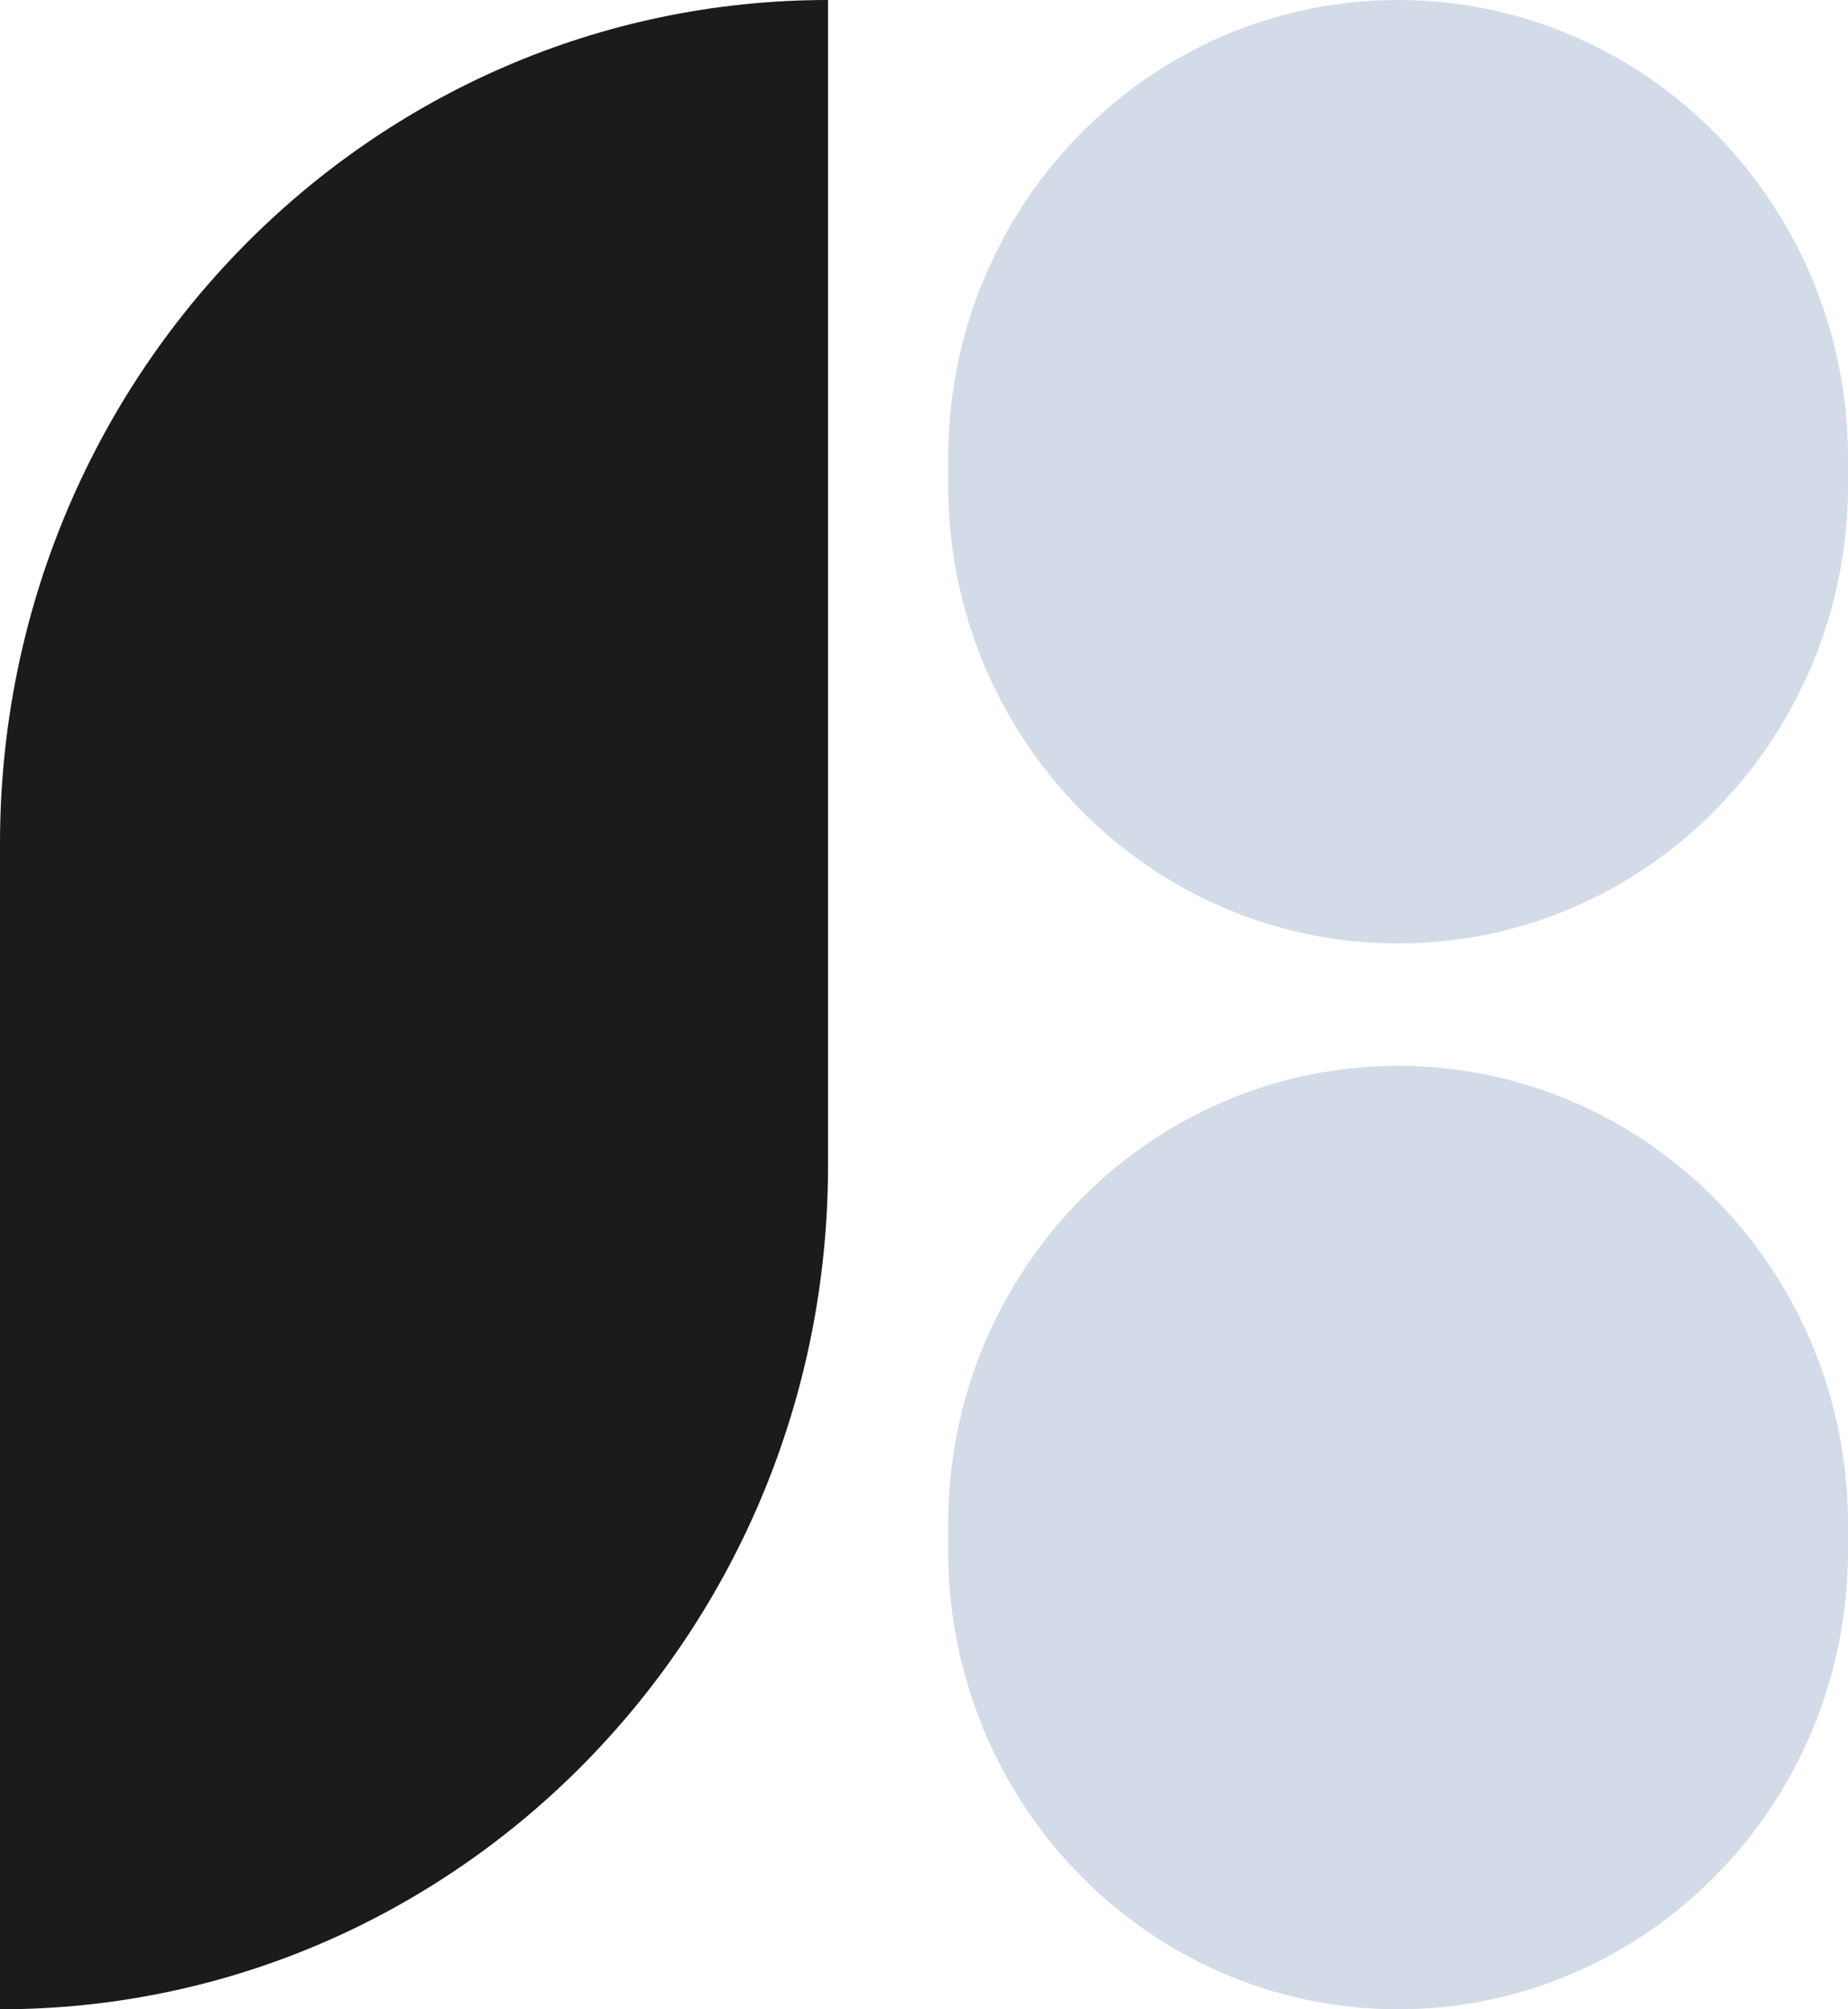 <?xml version="1.0" encoding="UTF-8"?> <svg xmlns="http://www.w3.org/2000/svg" width="46" height="50" viewBox="0 0 46 50" fill="none"><path d="M0 20.996C0 9.4 9.228 2.99311e-05 20.611 2.99311e-05V29.004C20.611 40.6 11.383 50 0 50V20.996Z" fill="#191B1D"></path><path d="M23.601 11.409C23.601 5.108 28.615 0 34.8 0C40.986 0 46 5.108 46 11.409V12.068C46 18.369 40.986 23.477 34.8 23.477C28.615 23.477 23.601 18.369 23.601 12.068V11.409Z" fill="#D3DBE8"></path><path d="M23.601 37.932C23.601 31.631 28.615 26.523 34.8 26.523C40.986 26.523 46 31.631 46 37.932V38.591C46 44.892 40.986 50 34.8 50C28.615 50 23.601 44.892 23.601 38.591V37.932Z" fill="#D3DBE8"></path></svg> 